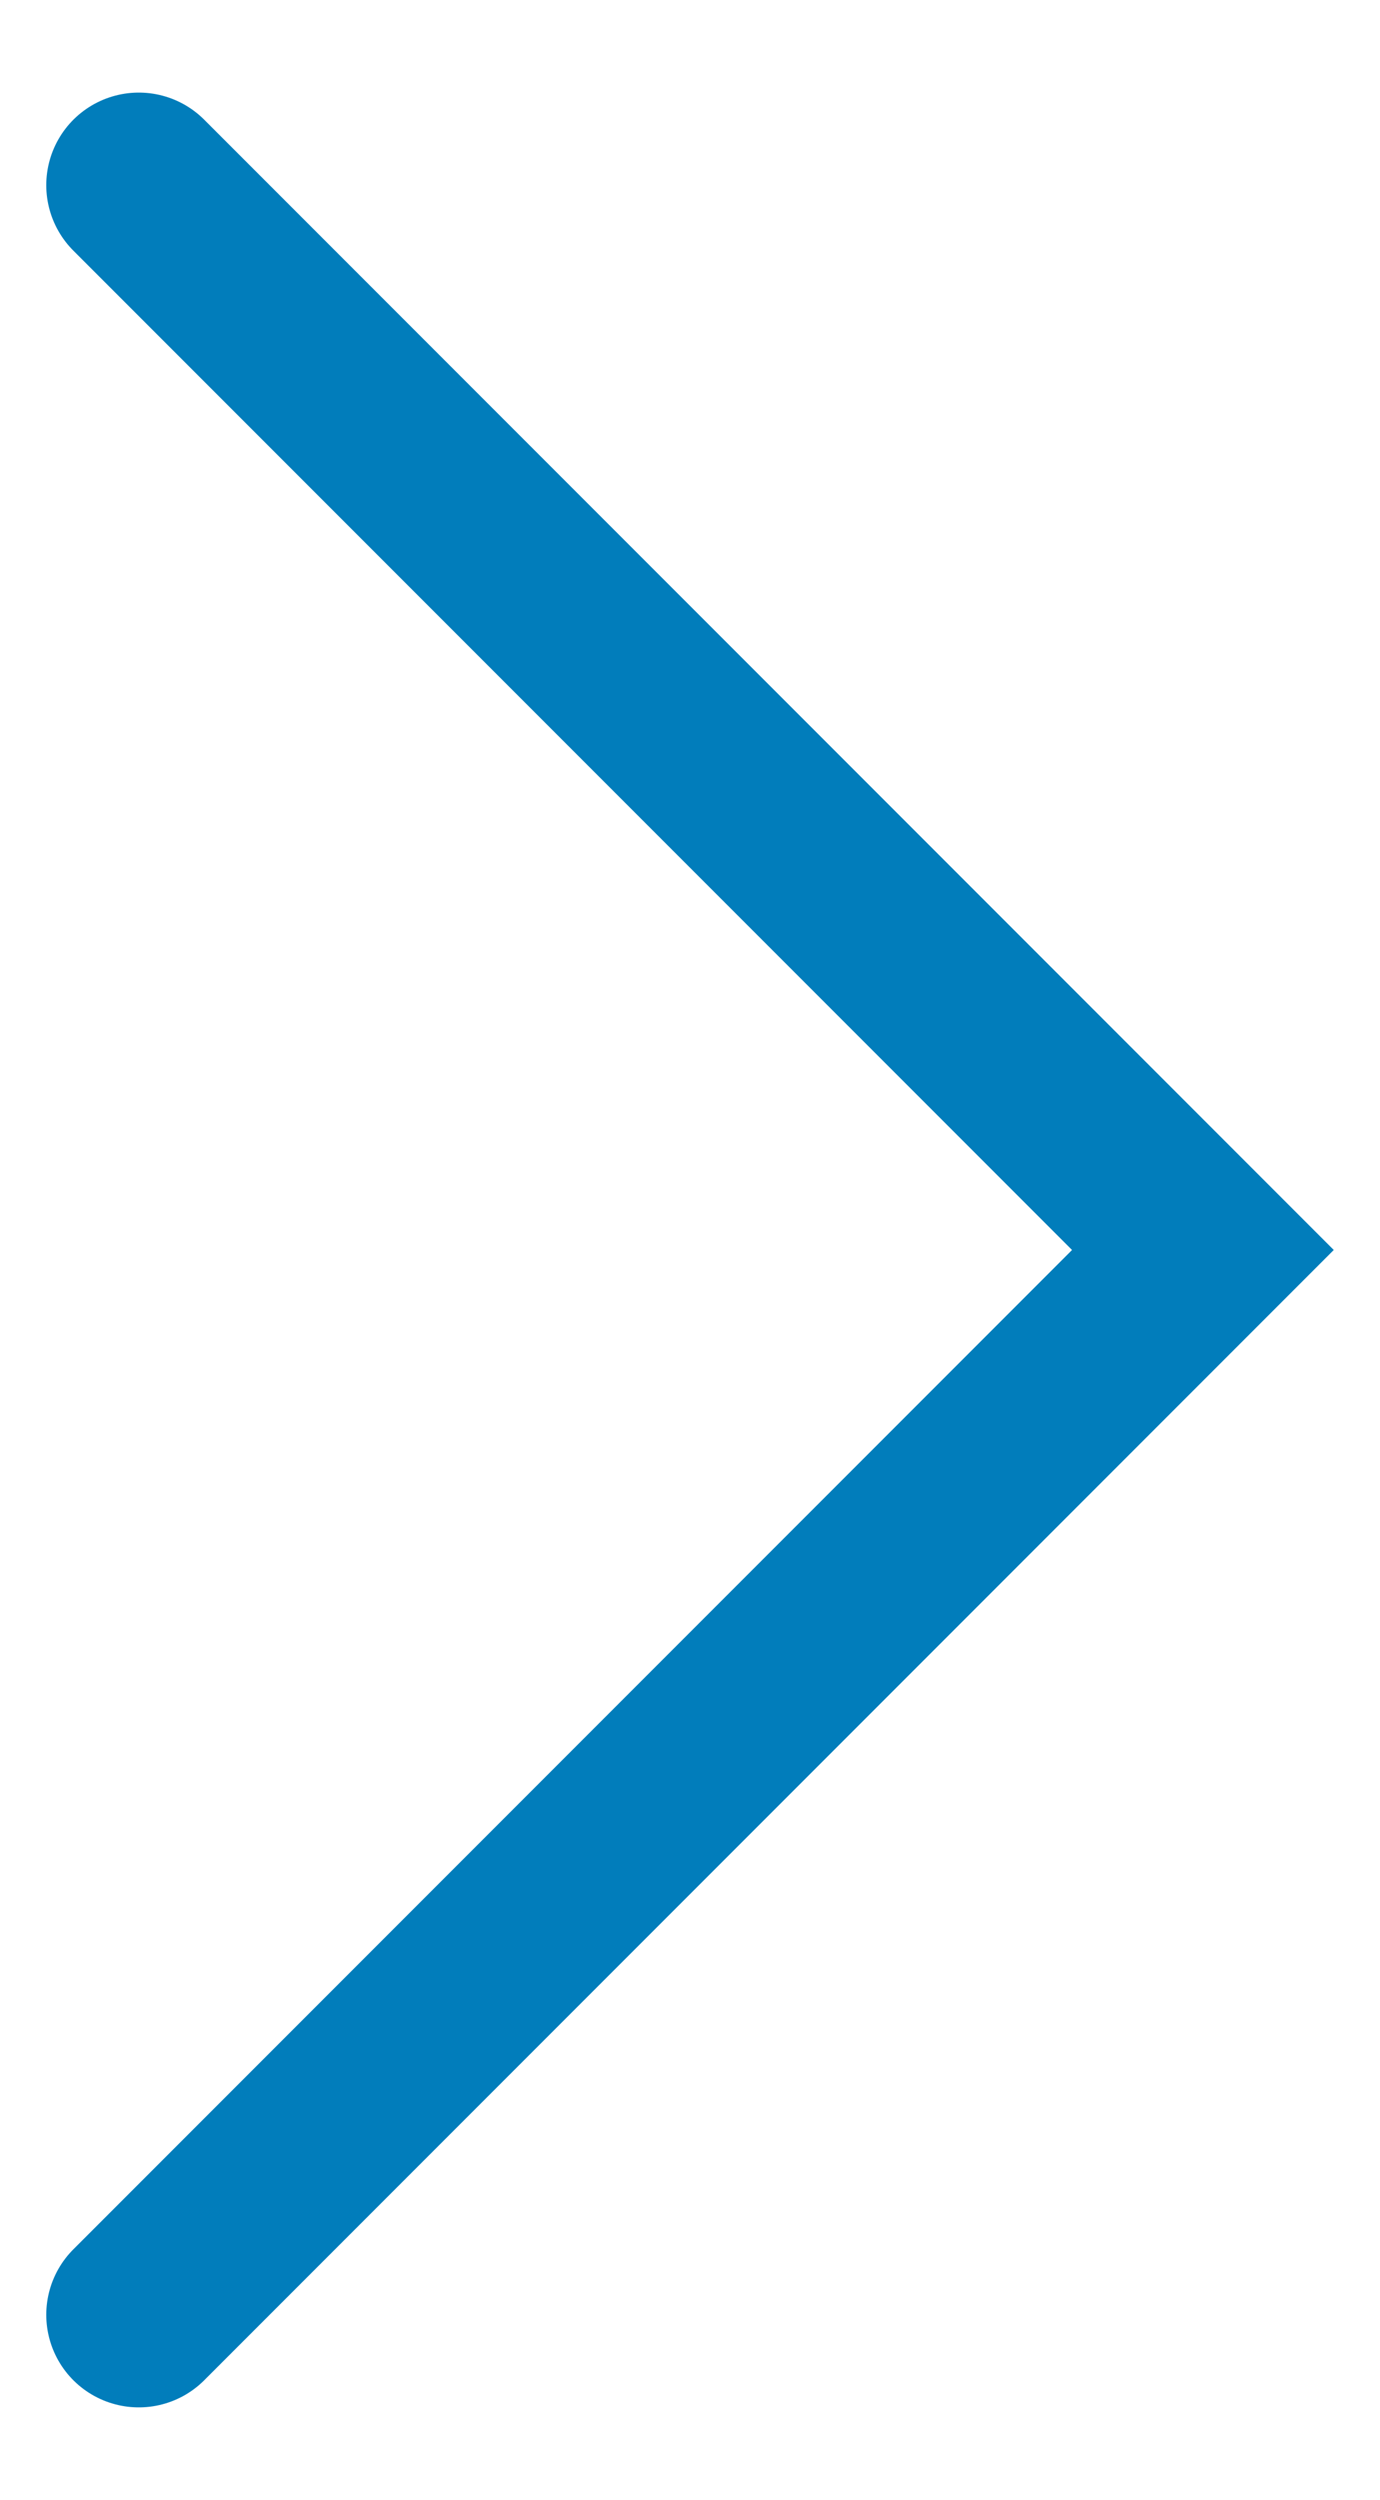 <?xml version="1.0" encoding="utf-8"?>
<!-- Generator: Adobe Illustrator 16.0.4, SVG Export Plug-In . SVG Version: 6.00 Build 0)  -->
<!DOCTYPE svg PUBLIC "-//W3C//DTD SVG 1.1//EN" "http://www.w3.org/Graphics/SVG/1.1/DTD/svg11.dtd">
<svg version="1.1" id="Capa_1" xmlns:x="http://ns.adobe.com/Extensibility/1.0/" xmlns:i="http://ns.adobe.com/AdobeIllustrator/10.0/" xmlns:graph="http://ns.adobe.com/Graphs/1.0/"
	 xmlns="http://www.w3.org/2000/svg" xmlns:xlink="http://www.w3.org/1999/xlink" x="0px" y="0px" width="14.914px" height="27px"
	 viewBox="0 0 14.914 27" enable-background="new 0 0 14.914 27" xml:space="preserve">
<polyline fill="none" stroke="#017DBB" stroke-width="2" stroke-linecap="round" stroke-miterlimit="10" points="1.5,2 13,13.5 
	1.5,25 "/>
</svg>
